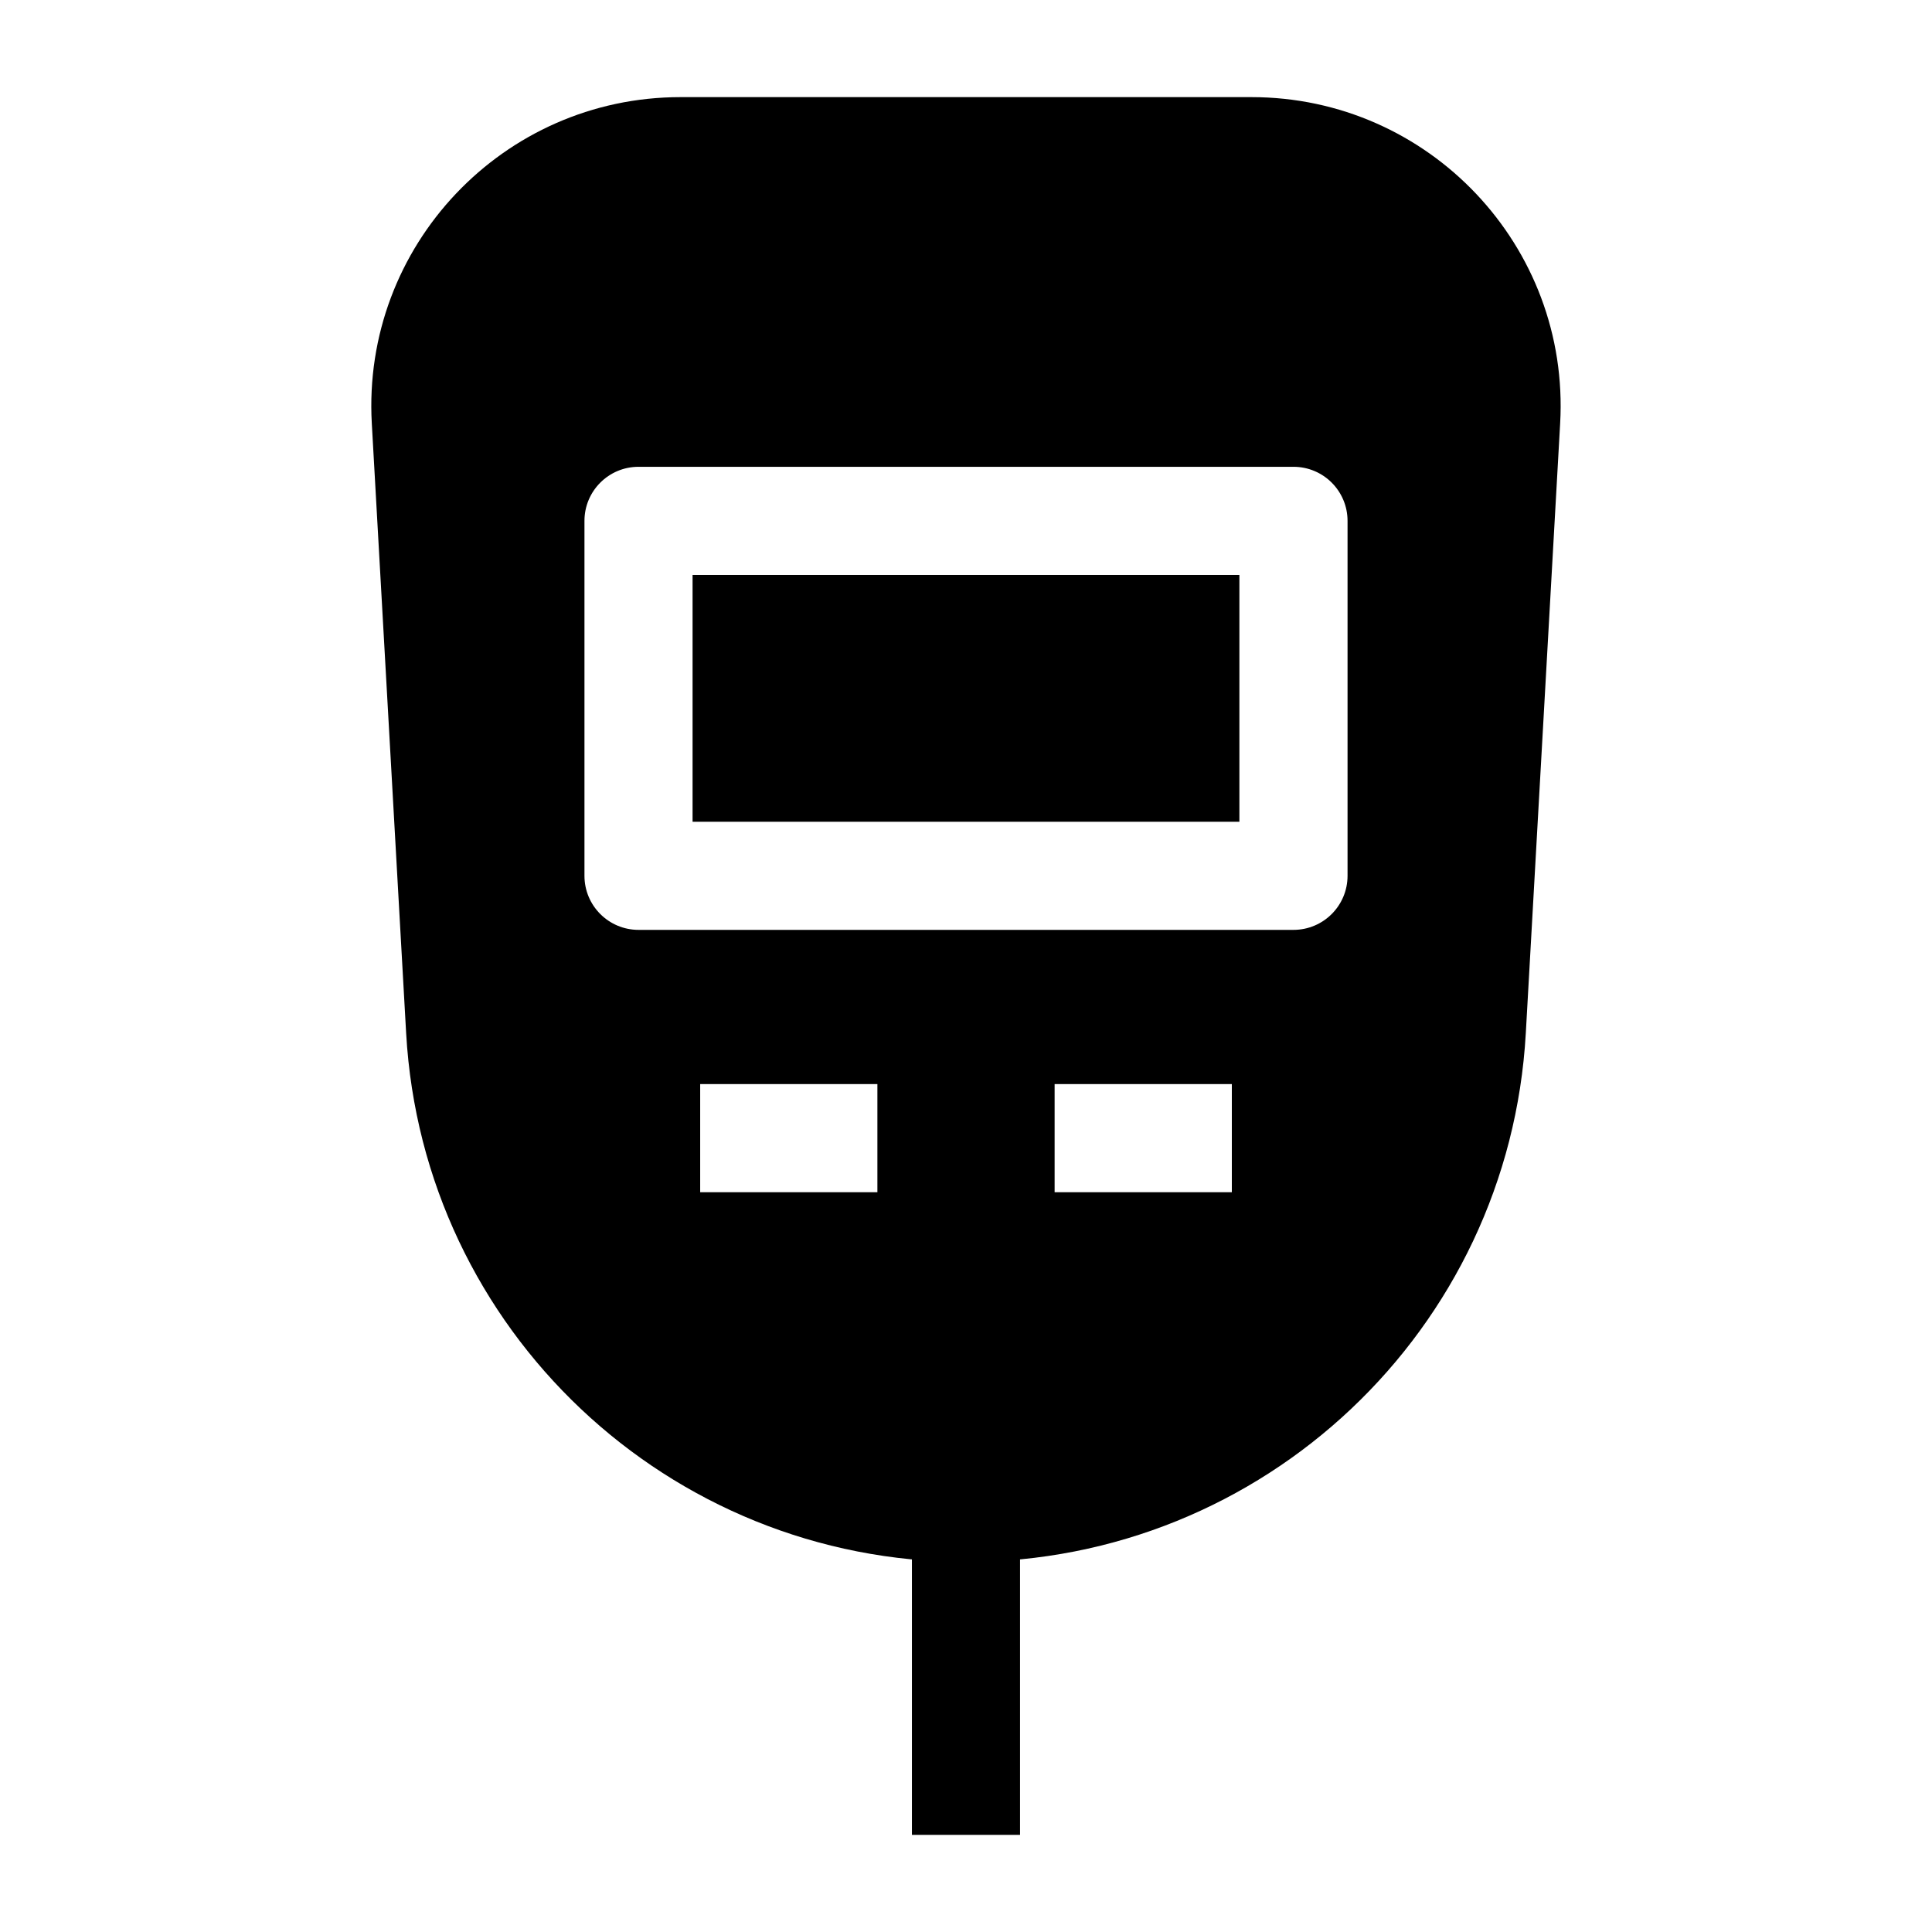 <?xml version="1.0" encoding="UTF-8"?>
<!-- Uploaded to: SVG Repo, www.svgrepo.com, Generator: SVG Repo Mixer Tools -->
<svg fill="#000000" width="800px" height="800px" version="1.1" viewBox="144 144 512 512" xmlns="http://www.w3.org/2000/svg">
 <g>
  <path d="m385.67 555.62h28.652v74.637h-28.652z"/>
  <path d="m327.54 296.37h144.91v65.406h-144.91z"/>
  <path d="m475.66 169.74h-151.32c-47.062 0-84.449 39.52-81.809 86.469l9.102 161.59c4.43 78.637 69.539 140.14 148.36 140.14 78.824 0 143.94-61.5 148.36-140.14l9.102-161.59c2.648-46.949-34.742-86.469-81.805-86.469zm-99.141 290.21h-46.965v-28.652h46.965zm93.93 0h-46.965v-28.652h46.965zm30.664-83.852c0 7.914-6.414 14.328-14.328 14.328h-173.57c-7.914 0-14.328-6.414-14.328-14.328v-94.062c0-7.914 6.414-14.328 14.328-14.328h173.57c7.914 0 14.328 6.414 14.328 14.328z"/>
 </g>
</svg>